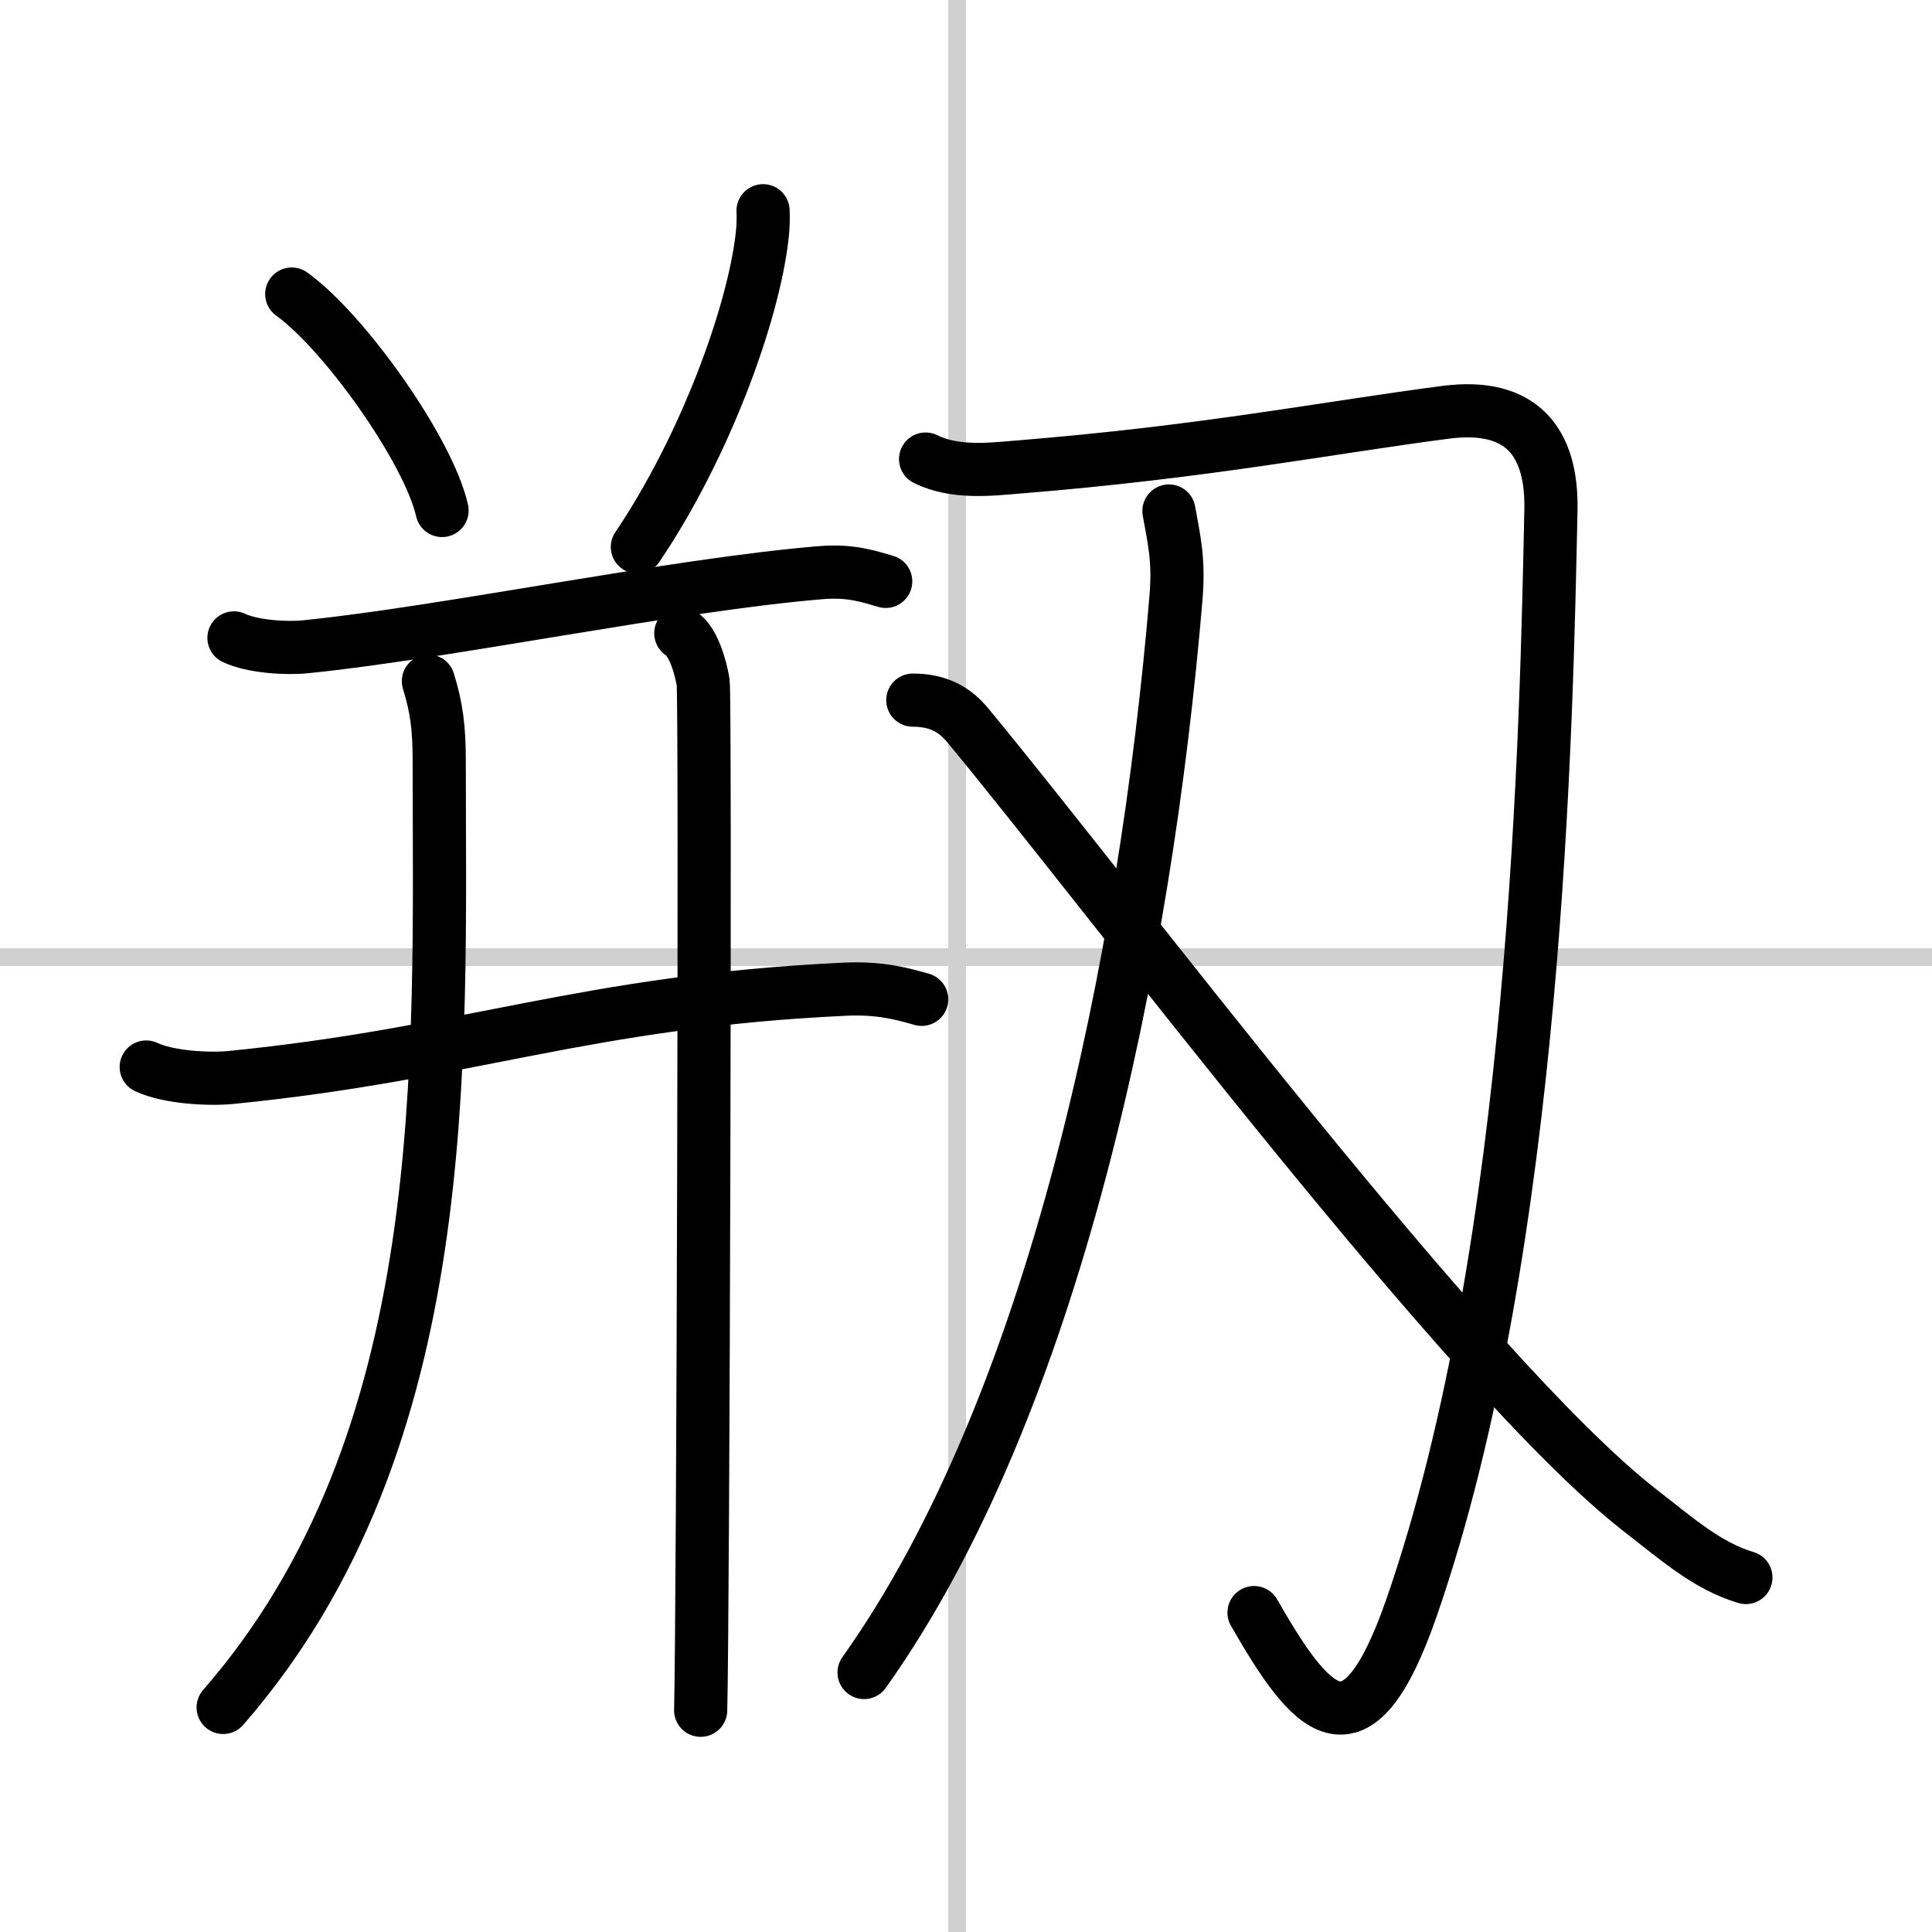 <svg width="400" height="400" viewBox="0 0 109 109" xmlns="http://www.w3.org/2000/svg"><rect x="0" y="0" width="109" height="109" fill="#808080" stroke="none"/><g fill="none" stroke="#000" stroke-linecap="round" stroke-linejoin="round" stroke-width="3"><rect width="100%" height="100%" fill="#fff" stroke="#fff"/><line x1="54" x2="54" y2="109" stroke="#d0d0d0" stroke-width="1"/><line x2="109" y1="54" y2="54" stroke="#d0d0d0" stroke-width="1"/><path d="m16.46 16.59c2.99 2.15 7.73 8.85 8.48 12.21"/><path d="m43.05 11.89c0.02 0.35 0.01 0.9-0.05 1.42-0.5 4.44-3.25 11.94-7.04 17.55"/><path d="M13.2,35.99c1.05,0.5,2.98,0.61,4.03,0.5C25.02,35.71,38,33,46.29,32.31c1.75-0.15,2.8,0.24,3.68,0.49"/><path d="M8.25,60.2c1.25,0.59,3.53,0.71,4.77,0.59C26.5,59.45,33,56.5,47.64,55.81c2.07-0.1,3.32,0.28,4.36,0.57"/><path d="m24.17 38.43c0.46 1.48 0.61 2.64 0.61 4.49 0 16.89 0.96 38.33-12.19 53.41"/><path d="m38.41 35.73c0.7 0.42 1.12 1.91 1.26 2.76s0 52.69-0.14 58"/><path d="M52.22,25.9c1.66,0.83,3.73,0.57,5.21,0.45C68,25.5,75,24.11,81.57,23.26c4.27-0.55,6.02,1.66,5.93,5.55c-0.25,11.69-0.75,41.44-7.87,61.91c-3.13,9.01-5.69,5.81-8.88,0.26"/><path d="m65.95 28.83c0.3 1.67 0.57 2.76 0.4 4.86-1.72 20.54-6.85 45.56-17.6 60.67"/><path d="m51.5 39.5c1.5 0 2.4 0.58 3.09 1.41 8.08 9.74 28.24 36.73 37.9 44.27 2.35 1.84 3.91 3.19 6.01 3.82"/></g></svg>
